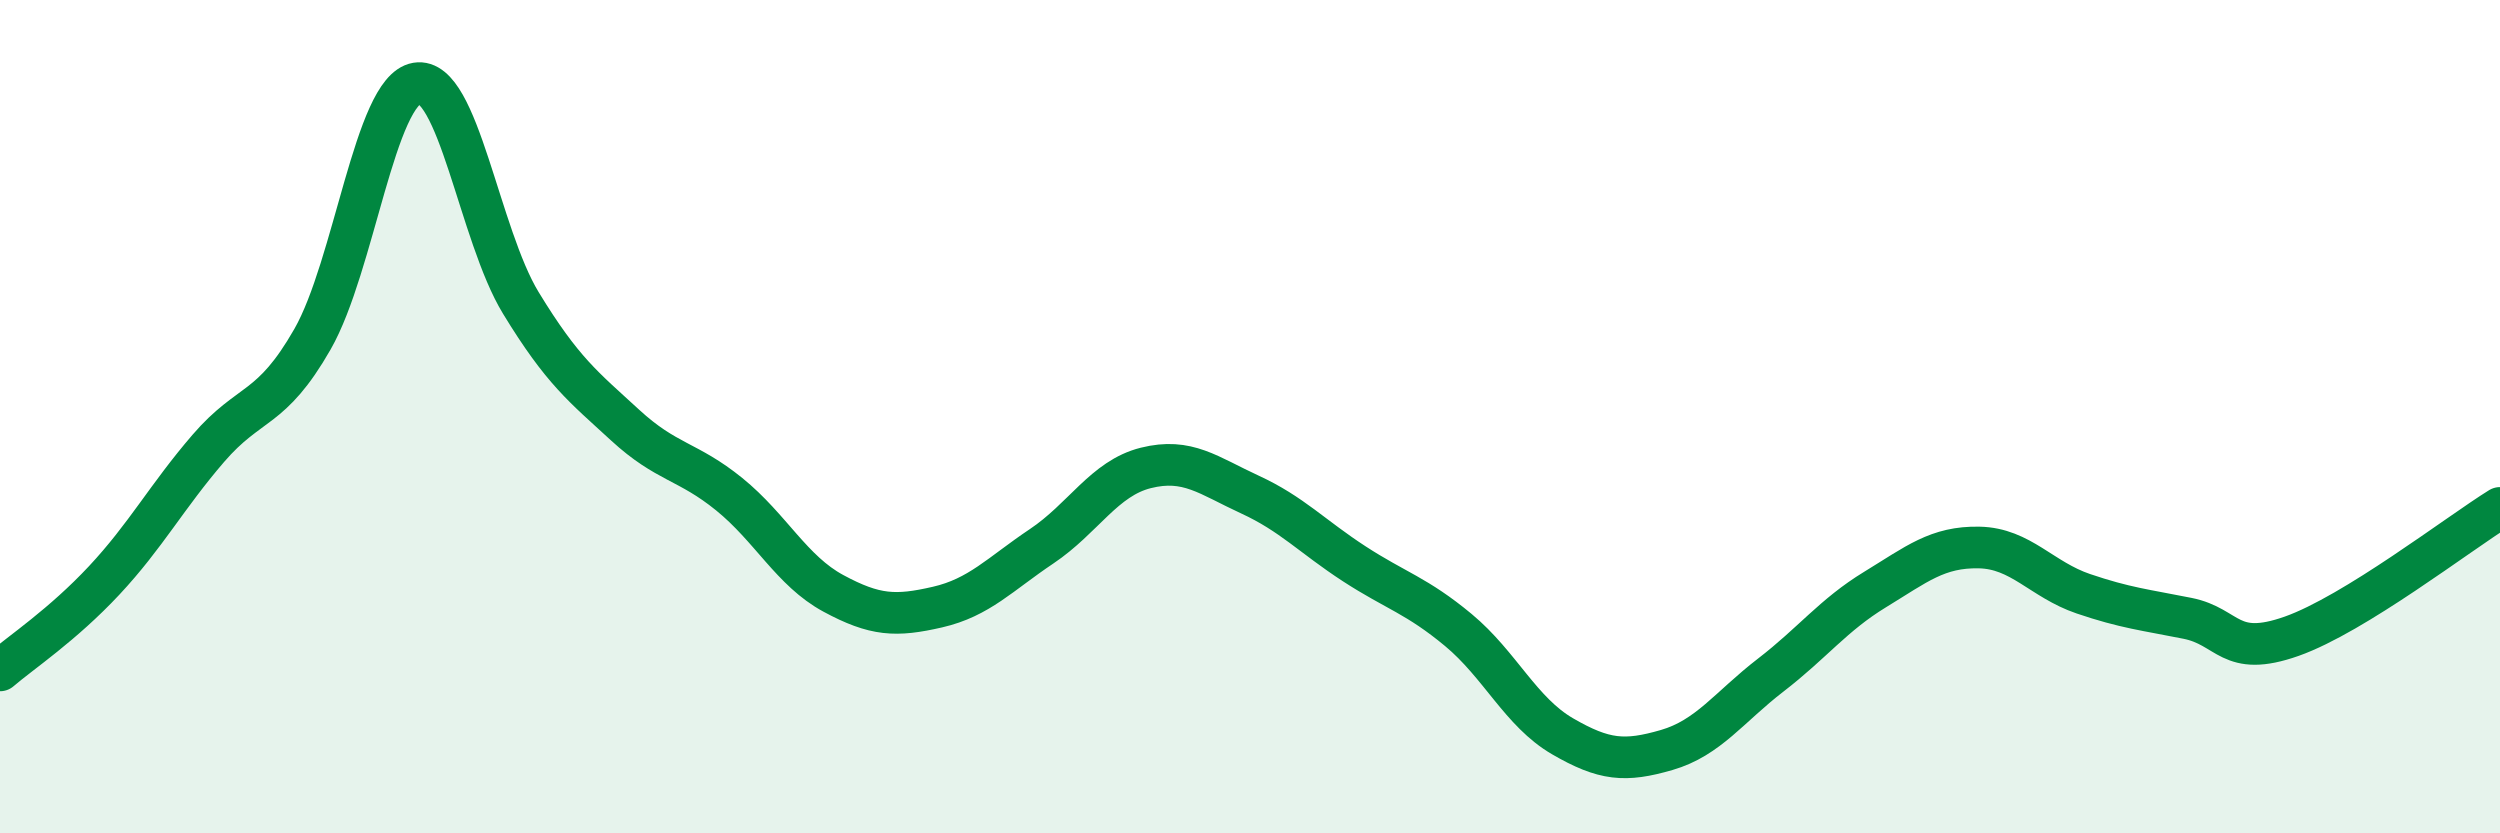 
    <svg width="60" height="20" viewBox="0 0 60 20" xmlns="http://www.w3.org/2000/svg">
      <path
        d="M 0,16.09 C 0.5,15.66 1.5,15 2.5,13.93 C 3.5,12.86 4,11.92 5,10.76 C 6,9.6 6.5,9.89 7.5,8.14 C 8.5,6.39 9,2.17 10,2 C 11,1.83 11.5,5.63 12.5,7.27 C 13.5,8.91 14,9.28 15,10.2 C 16,11.12 16.5,11.05 17.5,11.86 C 18.5,12.67 19,13.7 20,14.24 C 21,14.78 21.5,14.8 22.5,14.57 C 23.5,14.34 24,13.78 25,13.11 C 26,12.44 26.5,11.48 27.5,11.23 C 28.5,10.98 29,11.41 30,11.87 C 31,12.33 31.5,12.88 32.5,13.53 C 33.5,14.18 34,14.29 35,15.12 C 36,15.95 36.5,17.09 37.5,17.67 C 38.5,18.25 39,18.29 40,18 C 41,17.71 41.5,16.97 42.5,16.2 C 43.5,15.43 44,14.76 45,14.15 C 46,13.54 46.5,13.12 47.5,13.14 C 48.5,13.16 49,13.91 50,14.25 C 51,14.59 51.5,14.64 52.5,14.84 C 53.5,15.04 53.5,15.8 55,15.27 C 56.5,14.74 59,12.81 60,12.19L60 20L0 20Z"
        fill="#008740"
        opacity="0.1"
        stroke-linecap="round"
        stroke-linejoin="round"
      />
      <path
        d="M 0,16.09 C 0.5,15.66 1.5,15 2.5,13.93 C 3.5,12.86 4,11.92 5,10.76 C 6,9.6 6.5,9.89 7.5,8.14 C 8.5,6.39 9,2.17 10,2 C 11,1.83 11.5,5.63 12.5,7.27 C 13.5,8.91 14,9.28 15,10.2 C 16,11.12 16.5,11.05 17.5,11.86 C 18.5,12.67 19,13.7 20,14.24 C 21,14.78 21.5,14.8 22.5,14.57 C 23.5,14.34 24,13.78 25,13.11 C 26,12.44 26.5,11.48 27.5,11.23 C 28.5,10.98 29,11.41 30,11.87 C 31,12.33 31.5,12.88 32.5,13.53 C 33.5,14.18 34,14.29 35,15.12 C 36,15.95 36.5,17.09 37.5,17.67 C 38.5,18.25 39,18.29 40,18 C 41,17.71 41.5,16.97 42.5,16.2 C 43.5,15.43 44,14.76 45,14.15 C 46,13.54 46.5,13.12 47.5,13.14 C 48.5,13.16 49,13.91 50,14.25 C 51,14.59 51.5,14.64 52.5,14.84 C 53.5,15.04 53.5,15.8 55,15.27 C 56.5,14.74 59,12.81 60,12.19"
        stroke="#008740"
        stroke-width="1"
        fill="none"
        stroke-linecap="round"
        stroke-linejoin="round"
      />
    </svg>
  